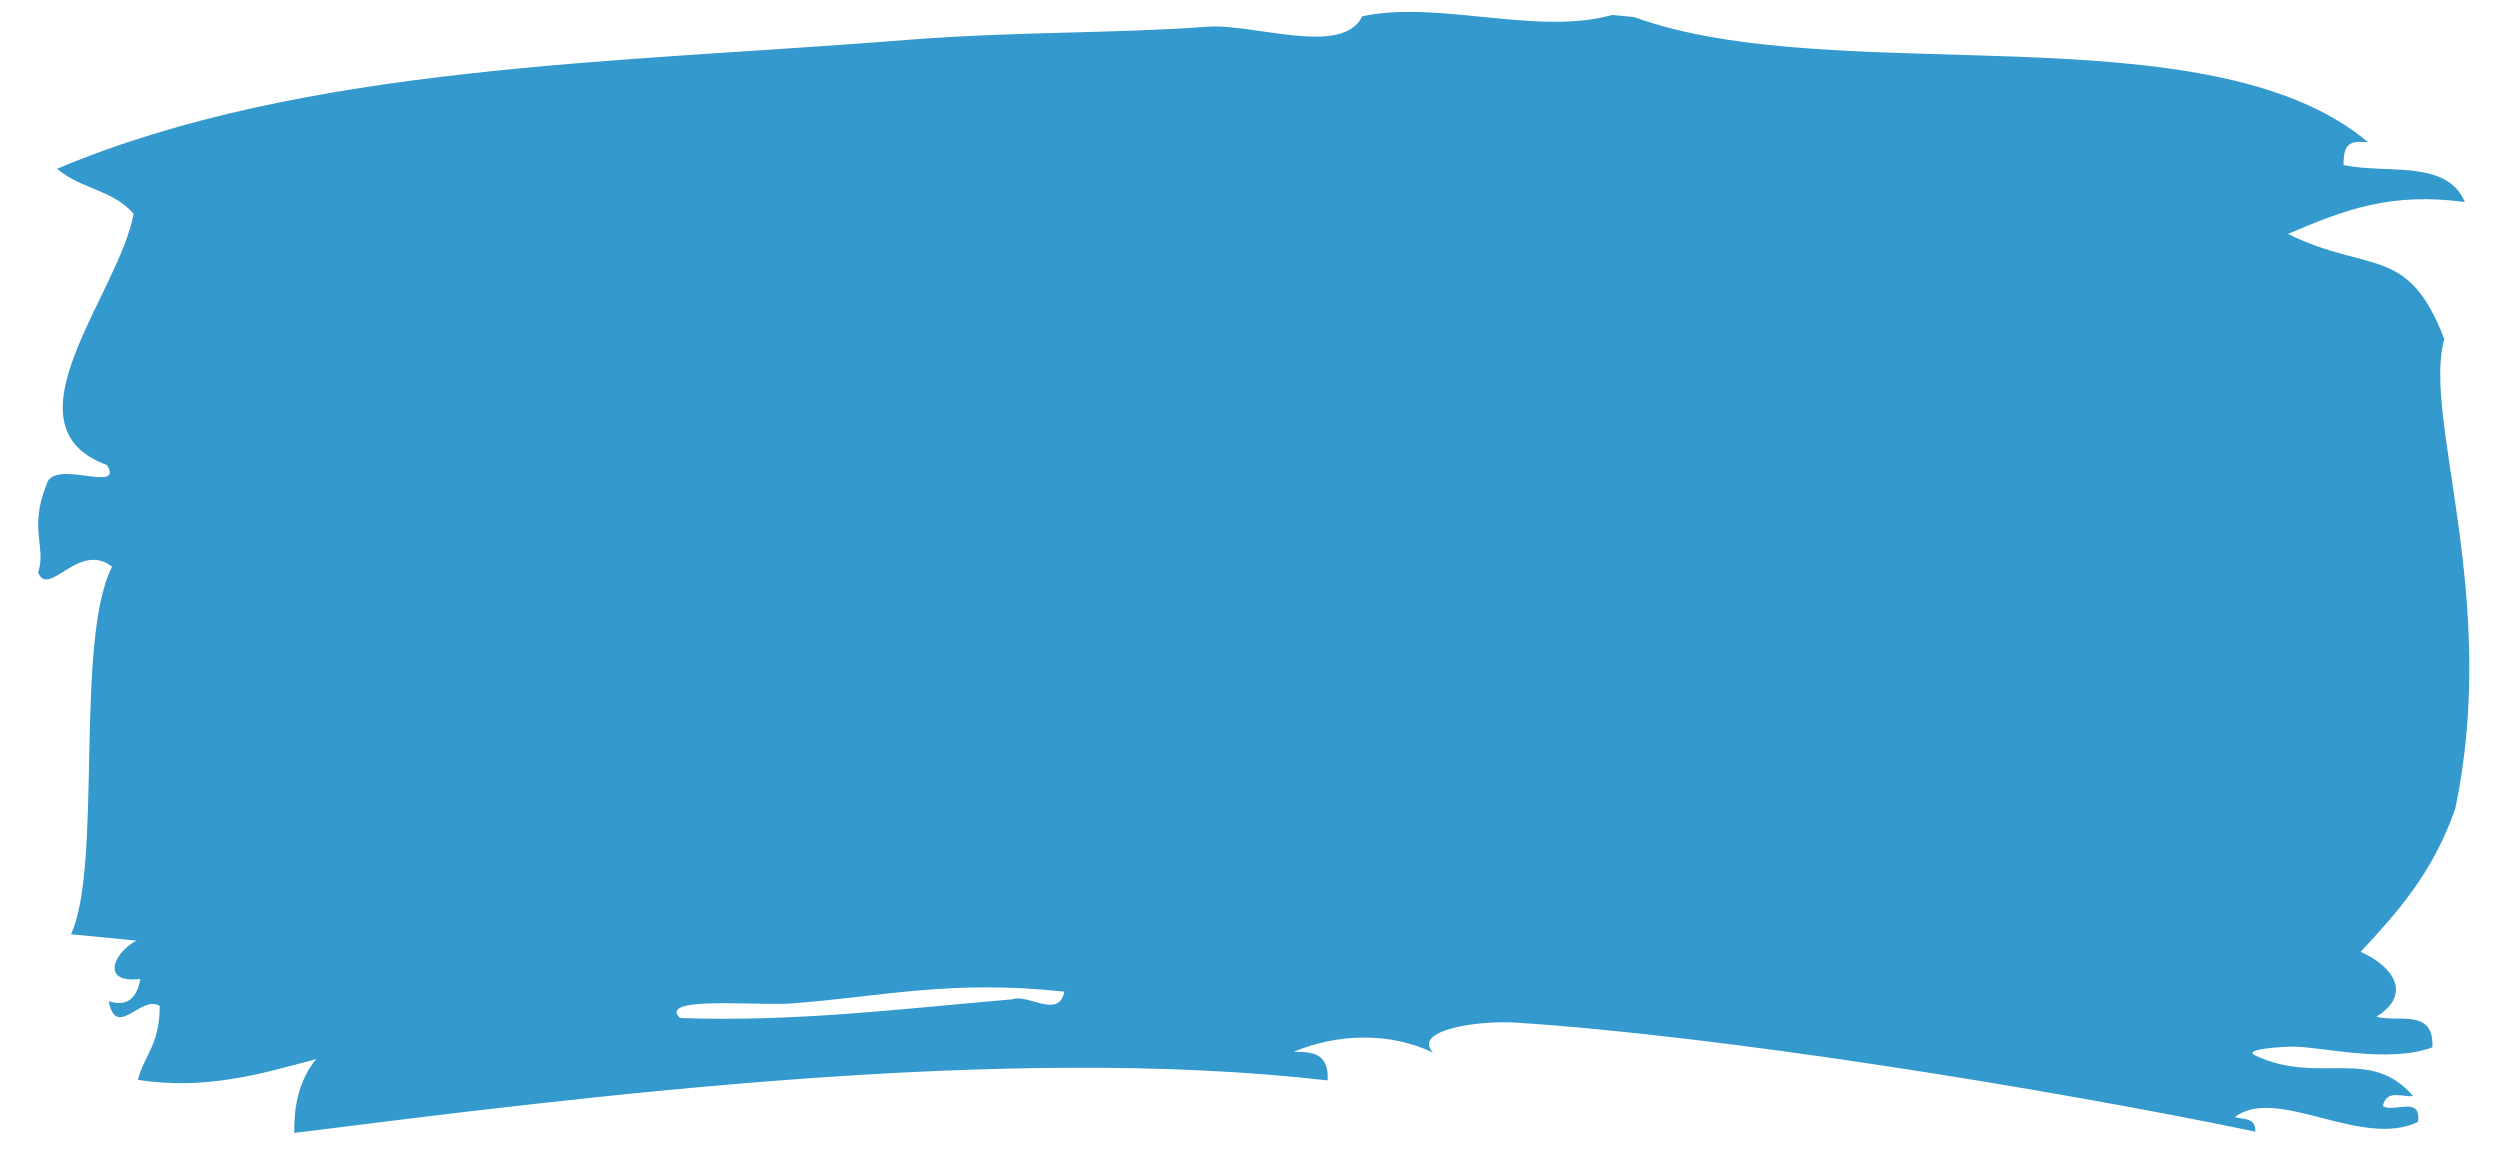 <?xml version="1.0" encoding="UTF-8"?><svg xmlns="http://www.w3.org/2000/svg" xmlns:xlink="http://www.w3.org/1999/xlink" height="615.0" preserveAspectRatio="xMidYMid meet" version="1.0" viewBox="-20.4 -6.3 1337.9 615.0" width="1337.9" zoomAndPan="magnify"><g id="change1_1"><path clip-rule="evenodd" d="M1287.7,175.2c-19.4-50.8-39.9-34.9-83.7-56.3 c31.1-13.3,55.1-22.3,94.7-17.1c-9.8-23.1-42.1-14.8-64.9-19.8c-0.4-14.5,6.8-12.2,13-12.3c-86-72-284.5-27.5-392.8-66.9 c-3.9-0.4-7.8-0.7-11.7-1.1c-39.5,11.3-93-8-133.7,0.7c-10.3,21.9-58.4,3.7-83.1,5.6c-48.9,3.7-102.8,2.5-159.7,7 c-155.3,12.4-323.3,13.2-455.6,69c11.8,10.6,30.6,11.5,40.9,24.2c-8,43.2-71.5,113.5-14.2,134.4c9.3,15.7-28.9-4-32.4,10.4 c-9.7,24,0.1,33.7-4.5,47c5.6,14.2,21.8-17,39.6-3C19.4,336,34.6,456.8,17.6,493.7c11.7,1.1,23.4,2.2,35.1,3.4 c-11.3,5.4-20.4,23.1,2,20.5c-2.1,11.7-8.2,14.7-16.9,11.9c3.9,20.9,17.6-3.9,27.3,2.6c-0.2,21.3-8.1,25.7-11.7,39.5 c36.1,5.6,65.6-3.1,95.4-11.1c-12.4,14.9-11.7,34.4-11.7,39.5c156.8-19.7,380.5-48,553-28.1c0.8-14.7-8.4-15.4-18.2-15.3 c23.4-9.8,51.4-10.7,74.6,0.4c-11.3-12,23.8-17.4,44.8-16c109.4,7.1,281.2,34.7,395.3,58.3c0.1-7.9-6.6-6.3-11-7.8 c22.5-17.1,67.7,17.2,98,2.6c2.1-14.5-13.5-4.4-18.8-8.6c2.1-9,10.3-4.6,16.2-5.2c-23-26.9-50.3-5.7-84.4-21.7 c-7.7-3.6,15.7-4.8,20.1-4.8c15.1,0,50.8,9.2,74.6,0.4c1.1-21-18.3-13.2-29.9-16.4c20.4-12.9,7.2-27.9-8.5-34.7 c19.1-20.6,38.2-41.3,50.6-76.4C1317.5,313,1275.8,216.8,1287.7,175.2z M521.3,528.5c-58.5,5-116,12.2-177.8,10 c-12.2-12,40.6-6.4,59.7-7.8c48.4-3.6,85.1-12.9,146-6.3C546.1,539.3,529.8,525.3,521.3,528.5z" fill="#3499CC" fill-rule="evenodd"/></g></svg>